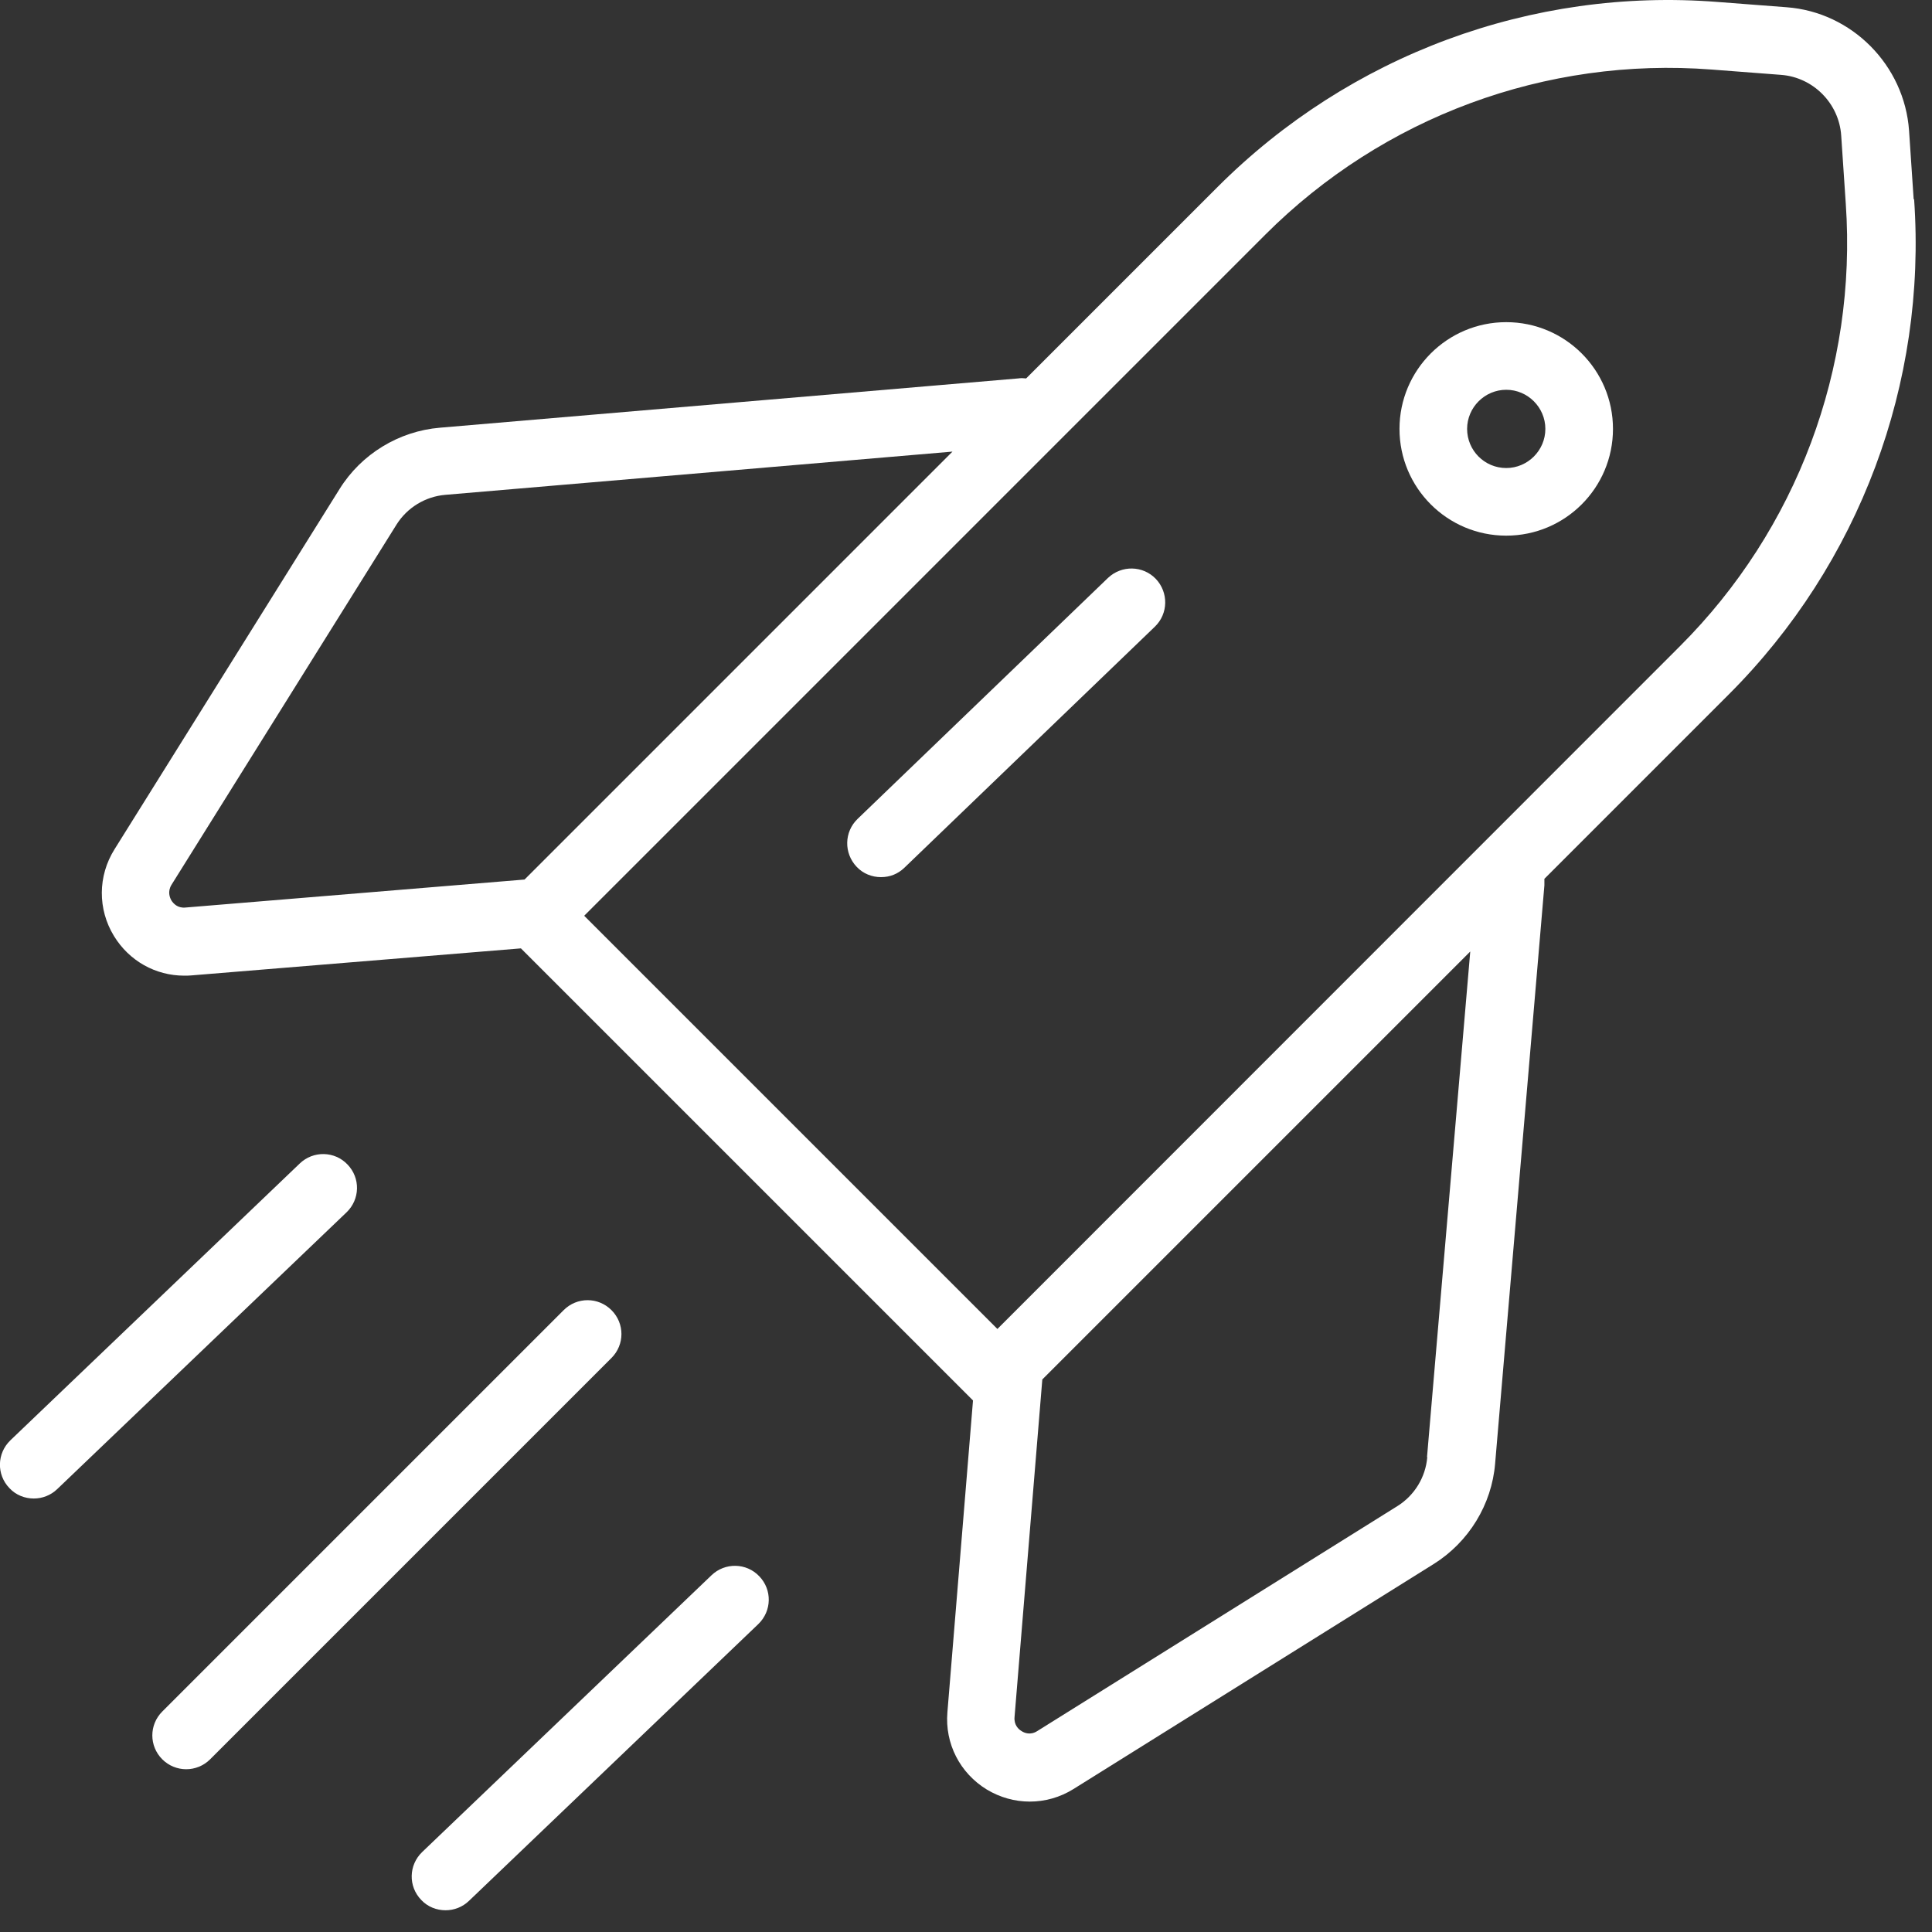 <svg width="80" height="80" viewBox="0 0 80 80" fill="none" xmlns="http://www.w3.org/2000/svg">
<rect x="0" y="0" width="80" height="80" fill="#333333" stroke="none"/>
<g clip-path="url(#clip0_3155_1880)">
<path d="M14.39 48.22C13.86 47.66 12.97 47.64 12.41 48.18L0.43 59.64C-0.13 60.18 -0.15 61.06 0.39 61.62C0.66 61.91 1.03 62.05 1.4 62.05C1.75 62.05 2.1 61.92 2.37 61.66L14.35 50.2C14.91 49.66 14.93 48.78 14.39 48.22Z" fill="white"/>
<path d="M45.88 23.93L35.51 33.91C34.95 34.45 34.94 35.33 35.47 35.89C35.74 36.18 36.11 36.32 36.48 36.32C36.85 36.32 37.18 36.19 37.45 35.93L47.82 25.95C48.38 25.41 48.39 24.53 47.86 23.97C47.32 23.41 46.44 23.4 45.88 23.93Z" fill="white"/>
<path d="M29.46 65.23L17.48 76.69C16.92 77.23 16.9 78.11 17.44 78.67C17.71 78.96 18.08 79.1 18.45 79.1C18.8 79.1 19.15 78.97 19.42 78.71L31.4 67.25C31.96 66.71 31.98 65.83 31.44 65.27C30.91 64.71 30.02 64.69 29.46 65.23Z" fill="white"/>
<path d="M25.32 54.25C24.77 53.7 23.89 53.7 23.34 54.25L6.72 70.87C6.17 71.42 6.17 72.3 6.72 72.85C6.99 73.12 7.35 73.26 7.71 73.26C8.07 73.26 8.43 73.12 8.7 72.85L25.32 56.23C25.87 55.68 25.87 54.8 25.32 54.25Z" fill="white"/>
<path d="M79.24 8.24L79.05 5.41C78.86 2.7 76.68 0.5 73.98 0.3L71.11 0.08C63.42 -0.52 55.88 2.28 50.42 7.74L42.49 15.67C42.38 15.66 42.28 15.65 42.16 15.67L18.22 17.71C16.52 17.85 14.96 18.8 14.06 20.25L4.74 35.17C4.05 36.27 4.04 37.65 4.72 38.76C5.35 39.79 6.44 40.4 7.63 40.4C7.73 40.4 7.82 40.4 7.92 40.39L21.57 39.27L40.29 57.99L39.23 70.9C39.12 72.2 39.75 73.42 40.86 74.1C41.41 74.43 42.02 74.6 42.64 74.6C43.26 74.6 43.89 74.43 44.45 74.08L59.37 64.76C60.82 63.85 61.77 62.3 61.91 60.6L63.95 36.66C63.95 36.57 63.95 36.48 63.95 36.39L71.59 28.75C76.99 23.35 79.79 15.88 79.26 8.26L79.24 8.24ZM7.68 37.58C7.35 37.61 7.18 37.41 7.1 37.29C7.03 37.17 6.93 36.92 7.1 36.64L16.42 21.72C16.86 21.02 17.61 20.56 18.44 20.49L39.44 18.7L21.72 36.42L7.67 37.58H7.68ZM59.1 60.34C59.03 61.17 58.57 61.92 57.87 62.36L42.95 71.68C42.67 71.86 42.42 71.76 42.3 71.68C42.18 71.61 41.98 71.43 42.01 71.1L43.16 57.12L60.88 39.4L59.09 60.33L59.1 60.34ZM41.3 55.03L24.19 37.92L52.39 9.72C57.27 4.84 64.01 2.35 70.88 2.88L73.75 3.1C75.08 3.2 76.15 4.28 76.24 5.61L76.43 8.44C76.9 15.25 74.4 21.92 69.57 26.75L41.29 55.04L41.3 55.03Z" fill="white"/>
<path d="M62.37 13.34C59.93 13.34 57.95 15.32 57.95 17.76C57.95 20.2 59.93 22.18 62.37 22.18C64.81 22.18 66.79 20.2 66.79 17.76C66.79 15.32 64.81 13.34 62.37 13.34ZM62.37 19.38C61.47 19.38 60.75 18.65 60.75 17.76C60.75 16.87 61.48 16.14 62.37 16.14C63.26 16.14 63.99 16.87 63.99 17.76C63.99 18.65 63.26 19.38 62.37 19.38Z" fill="white"/>
</g>
<defs>
<clipPath id="clip0_3155_1880">
<rect width="79.3" height="79.1" fill="white"/>
</clipPath>
</defs>
</svg>
